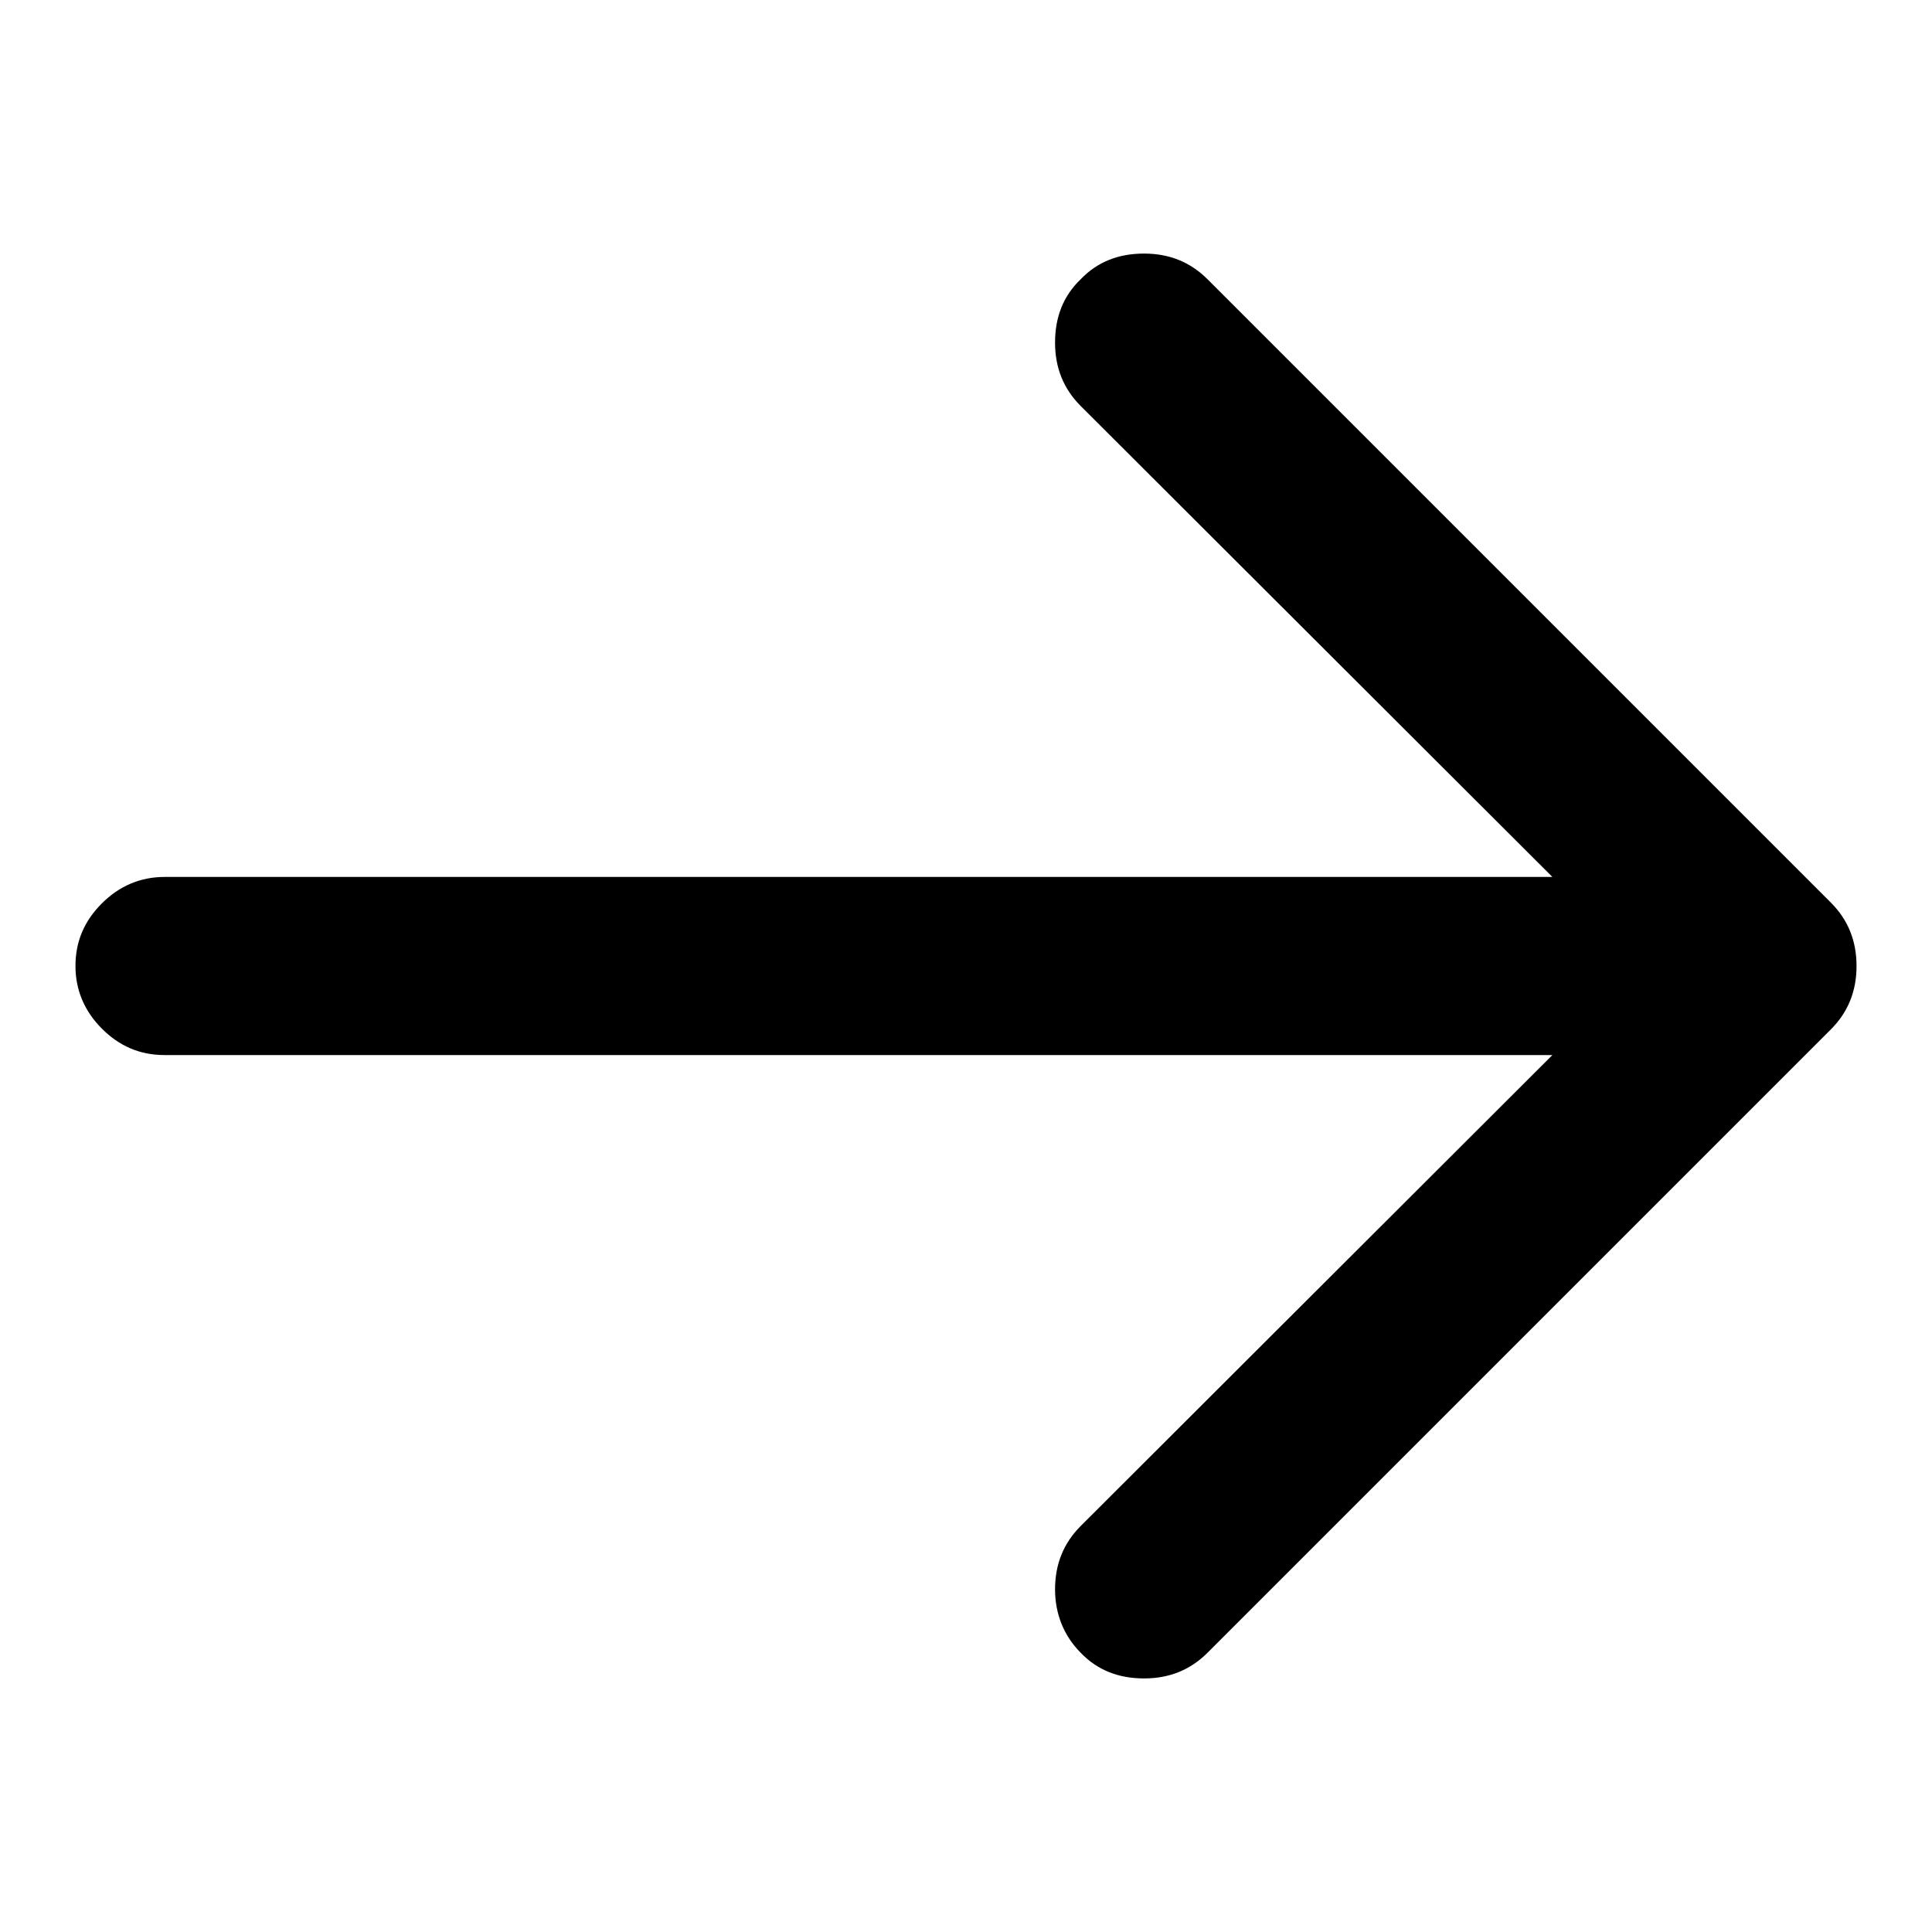 <?xml version="1.0" encoding="utf-8"?>
<!-- Svg Vector Icons : http://www.onlinewebfonts.com/icon -->
<!DOCTYPE svg PUBLIC "-//W3C//DTD SVG 1.1//EN" "http://www.w3.org/Graphics/SVG/1.1/DTD/svg11.dtd">
<svg version="1.1" xmlns="http://www.w3.org/2000/svg" xmlns:xlink="http://www.w3.org/1999/xlink" x="0px" y="0px" viewBox="0 0 256 256" enable-background="new 0 0 256 256" xml:space="preserve">
<g> <path fill="#000000" d="M151.6,33.6c3.3,0,6.1,1.1,8.4,3.4l82.6,82.6c2.3,2.3,3.4,5.1,3.4,8.4c0,3.3-1.1,6.1-3.4,8.4L160,219 c-2.3,2.3-5.1,3.4-8.4,3.4c-3.4,0-6.2-1.1-8.4-3.4c-2.2-2.2-3.4-5.1-3.4-8.4c0-3.3,1.1-6.1,3.4-8.4l62.5-62.4H21.8 c-3.3,0-6-1.2-8.3-3.5c-2.3-2.3-3.5-5.1-3.5-8.3c0-3.3,1.2-6,3.5-8.3c2.3-2.3,5.1-3.5,8.3-3.5h183.9l-62.5-62.4 c-2.3-2.3-3.4-5.1-3.4-8.4c0-3.4,1.1-6.2,3.4-8.4C145.4,34.7,148.2,33.6,151.6,33.6L151.6,33.6z"/></g>
</svg>